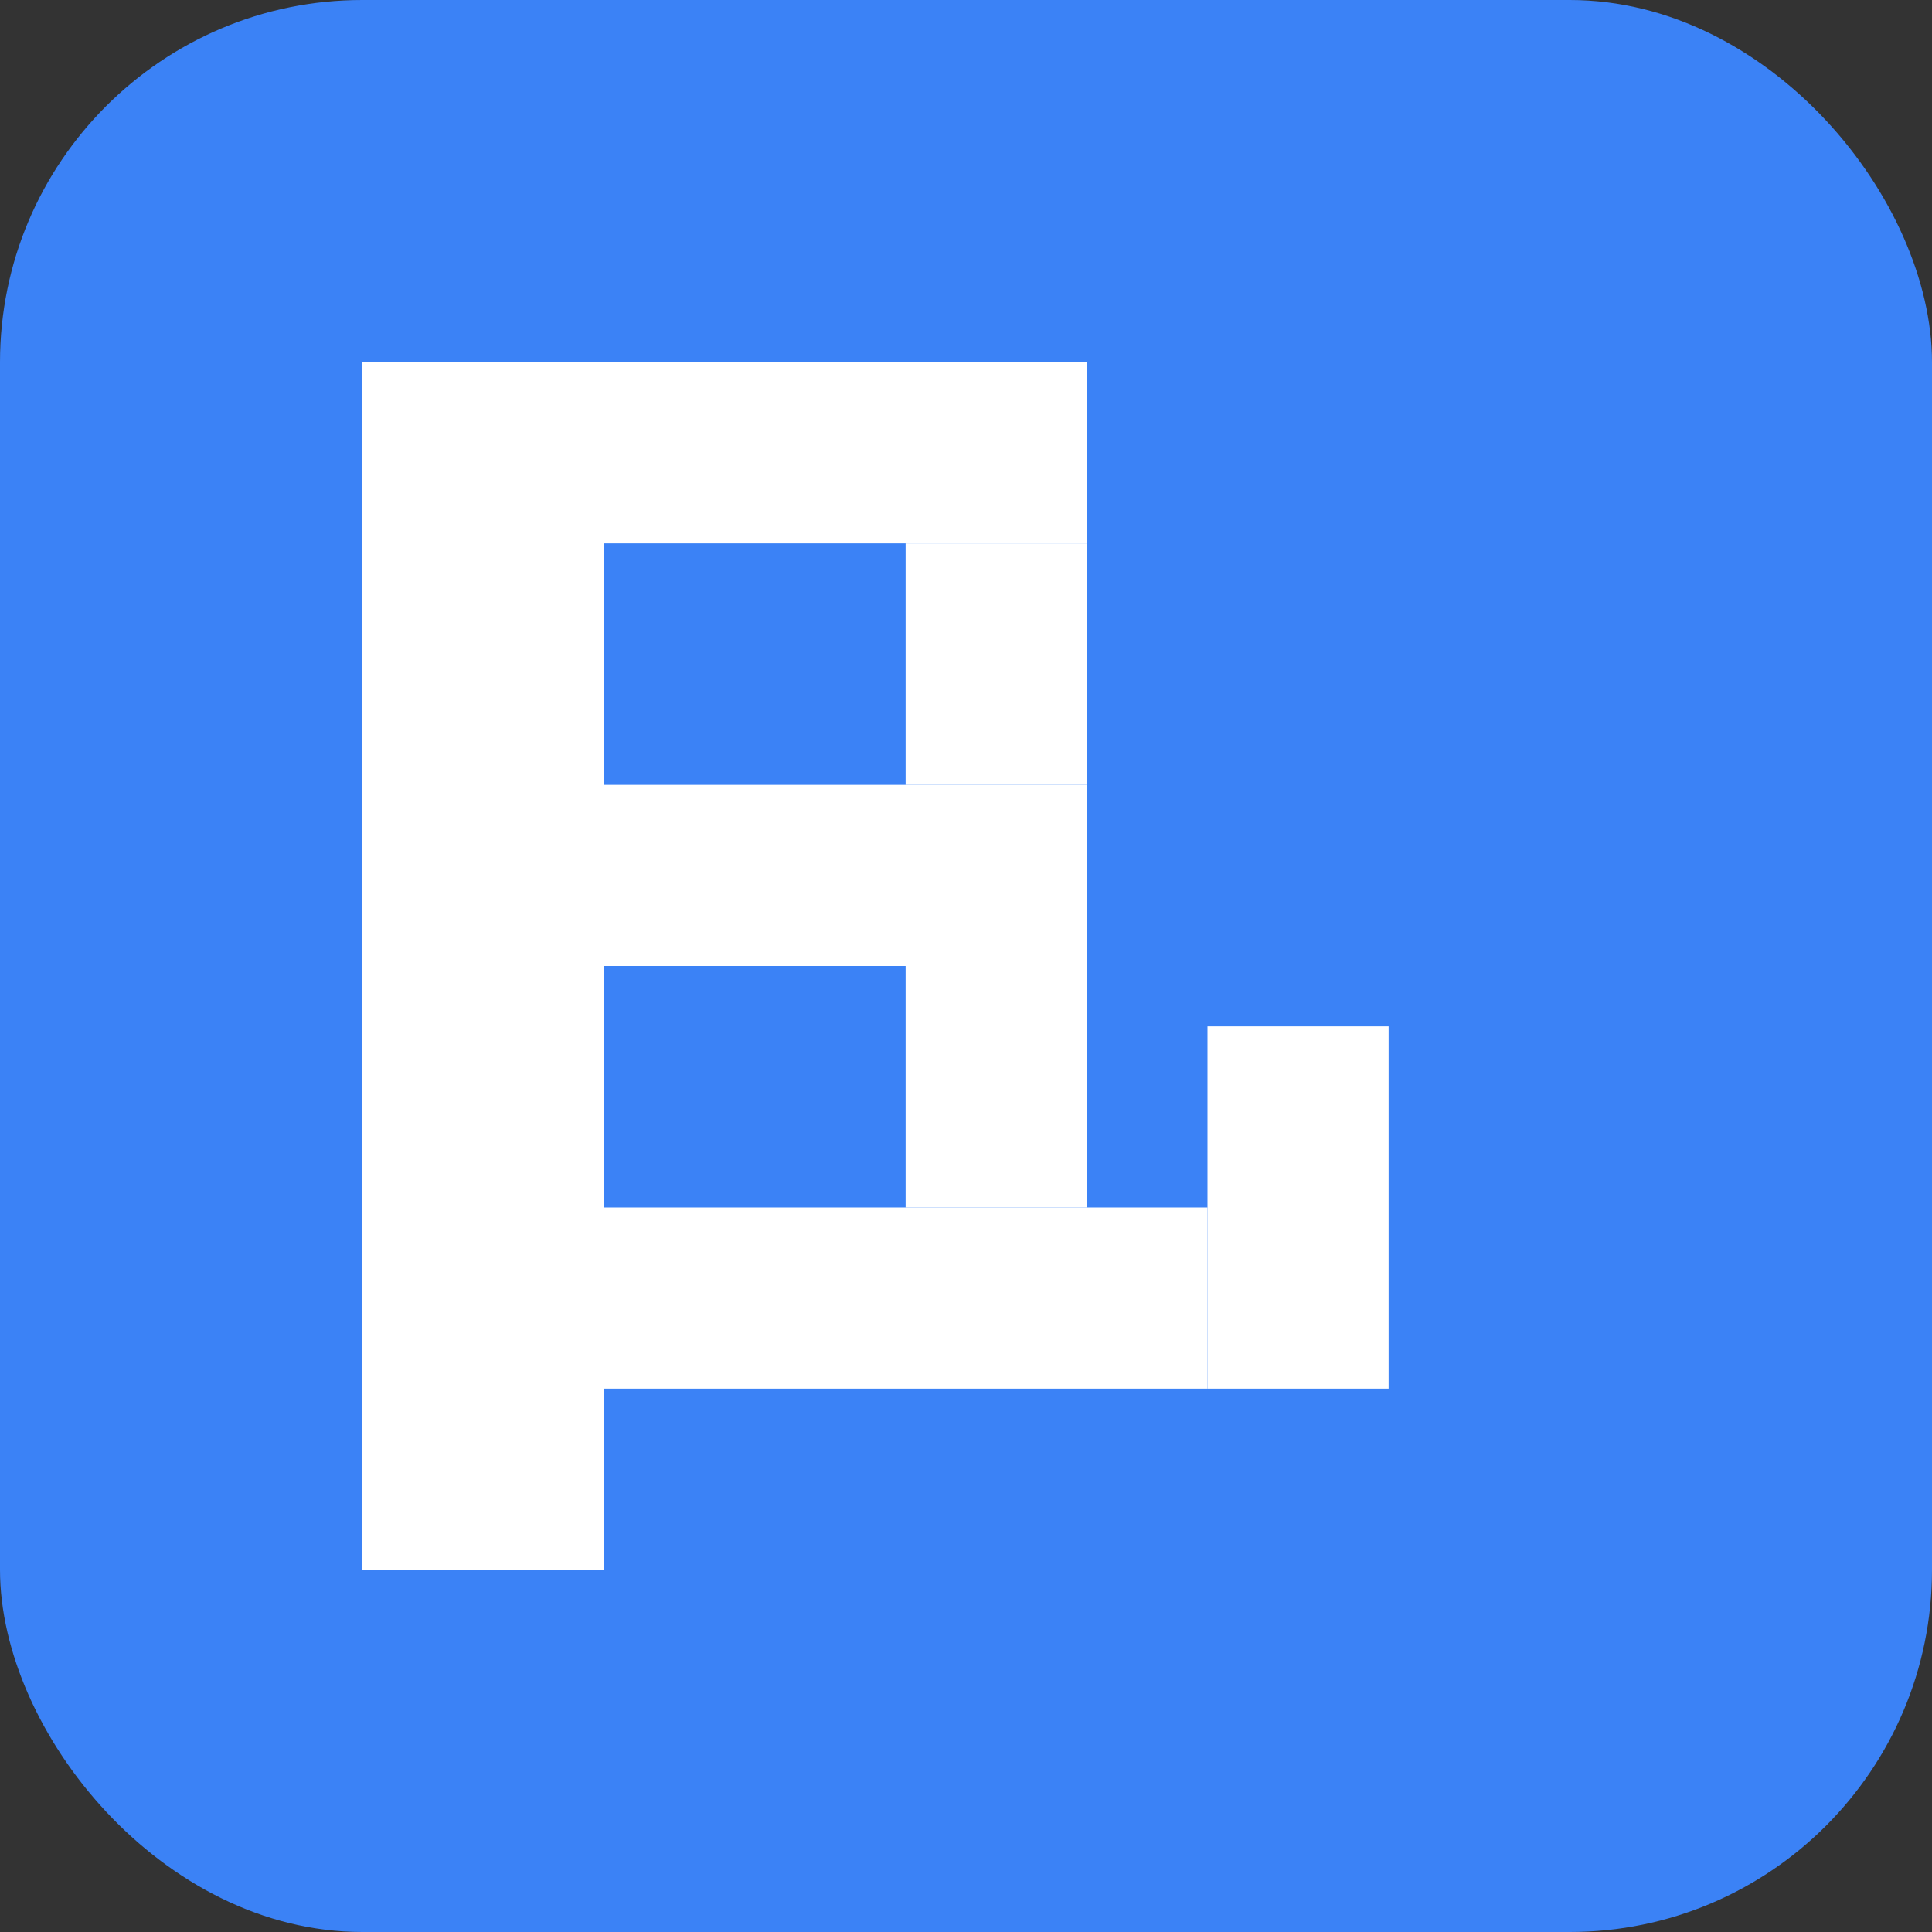<svg width="32" height="32" viewBox="0 0 32 32" fill="none" xmlns="http://www.w3.org/2000/svg">
  <rect x="0" y="0" width="32" height="32" fill="#333333" stroke="none"/>
  <!-- Version très simple et claire -->
  <rect width="32" height="32" rx="6" fill="#3B82F6"/>
  
  <!-- B ultra-lisible -->
  <g fill="white">
    <!-- Barre verticale -->
    <rect x="6" y="6" width="4" height="20"/>
    
    <!-- Partie haute du B -->
    <rect x="6" y="6" width="12" height="3"/>
    <rect x="15" y="9" width="3" height="4"/>
    <rect x="6" y="13" width="12" height="3"/>
    
    <!-- Partie basse du B -->
    <rect x="15" y="16" width="3" height="4"/>
    <rect x="6" y="20" width="14" height="3"/>
    <rect x="20" y="17" width="3" height="6"/>
  </g>
</svg>
